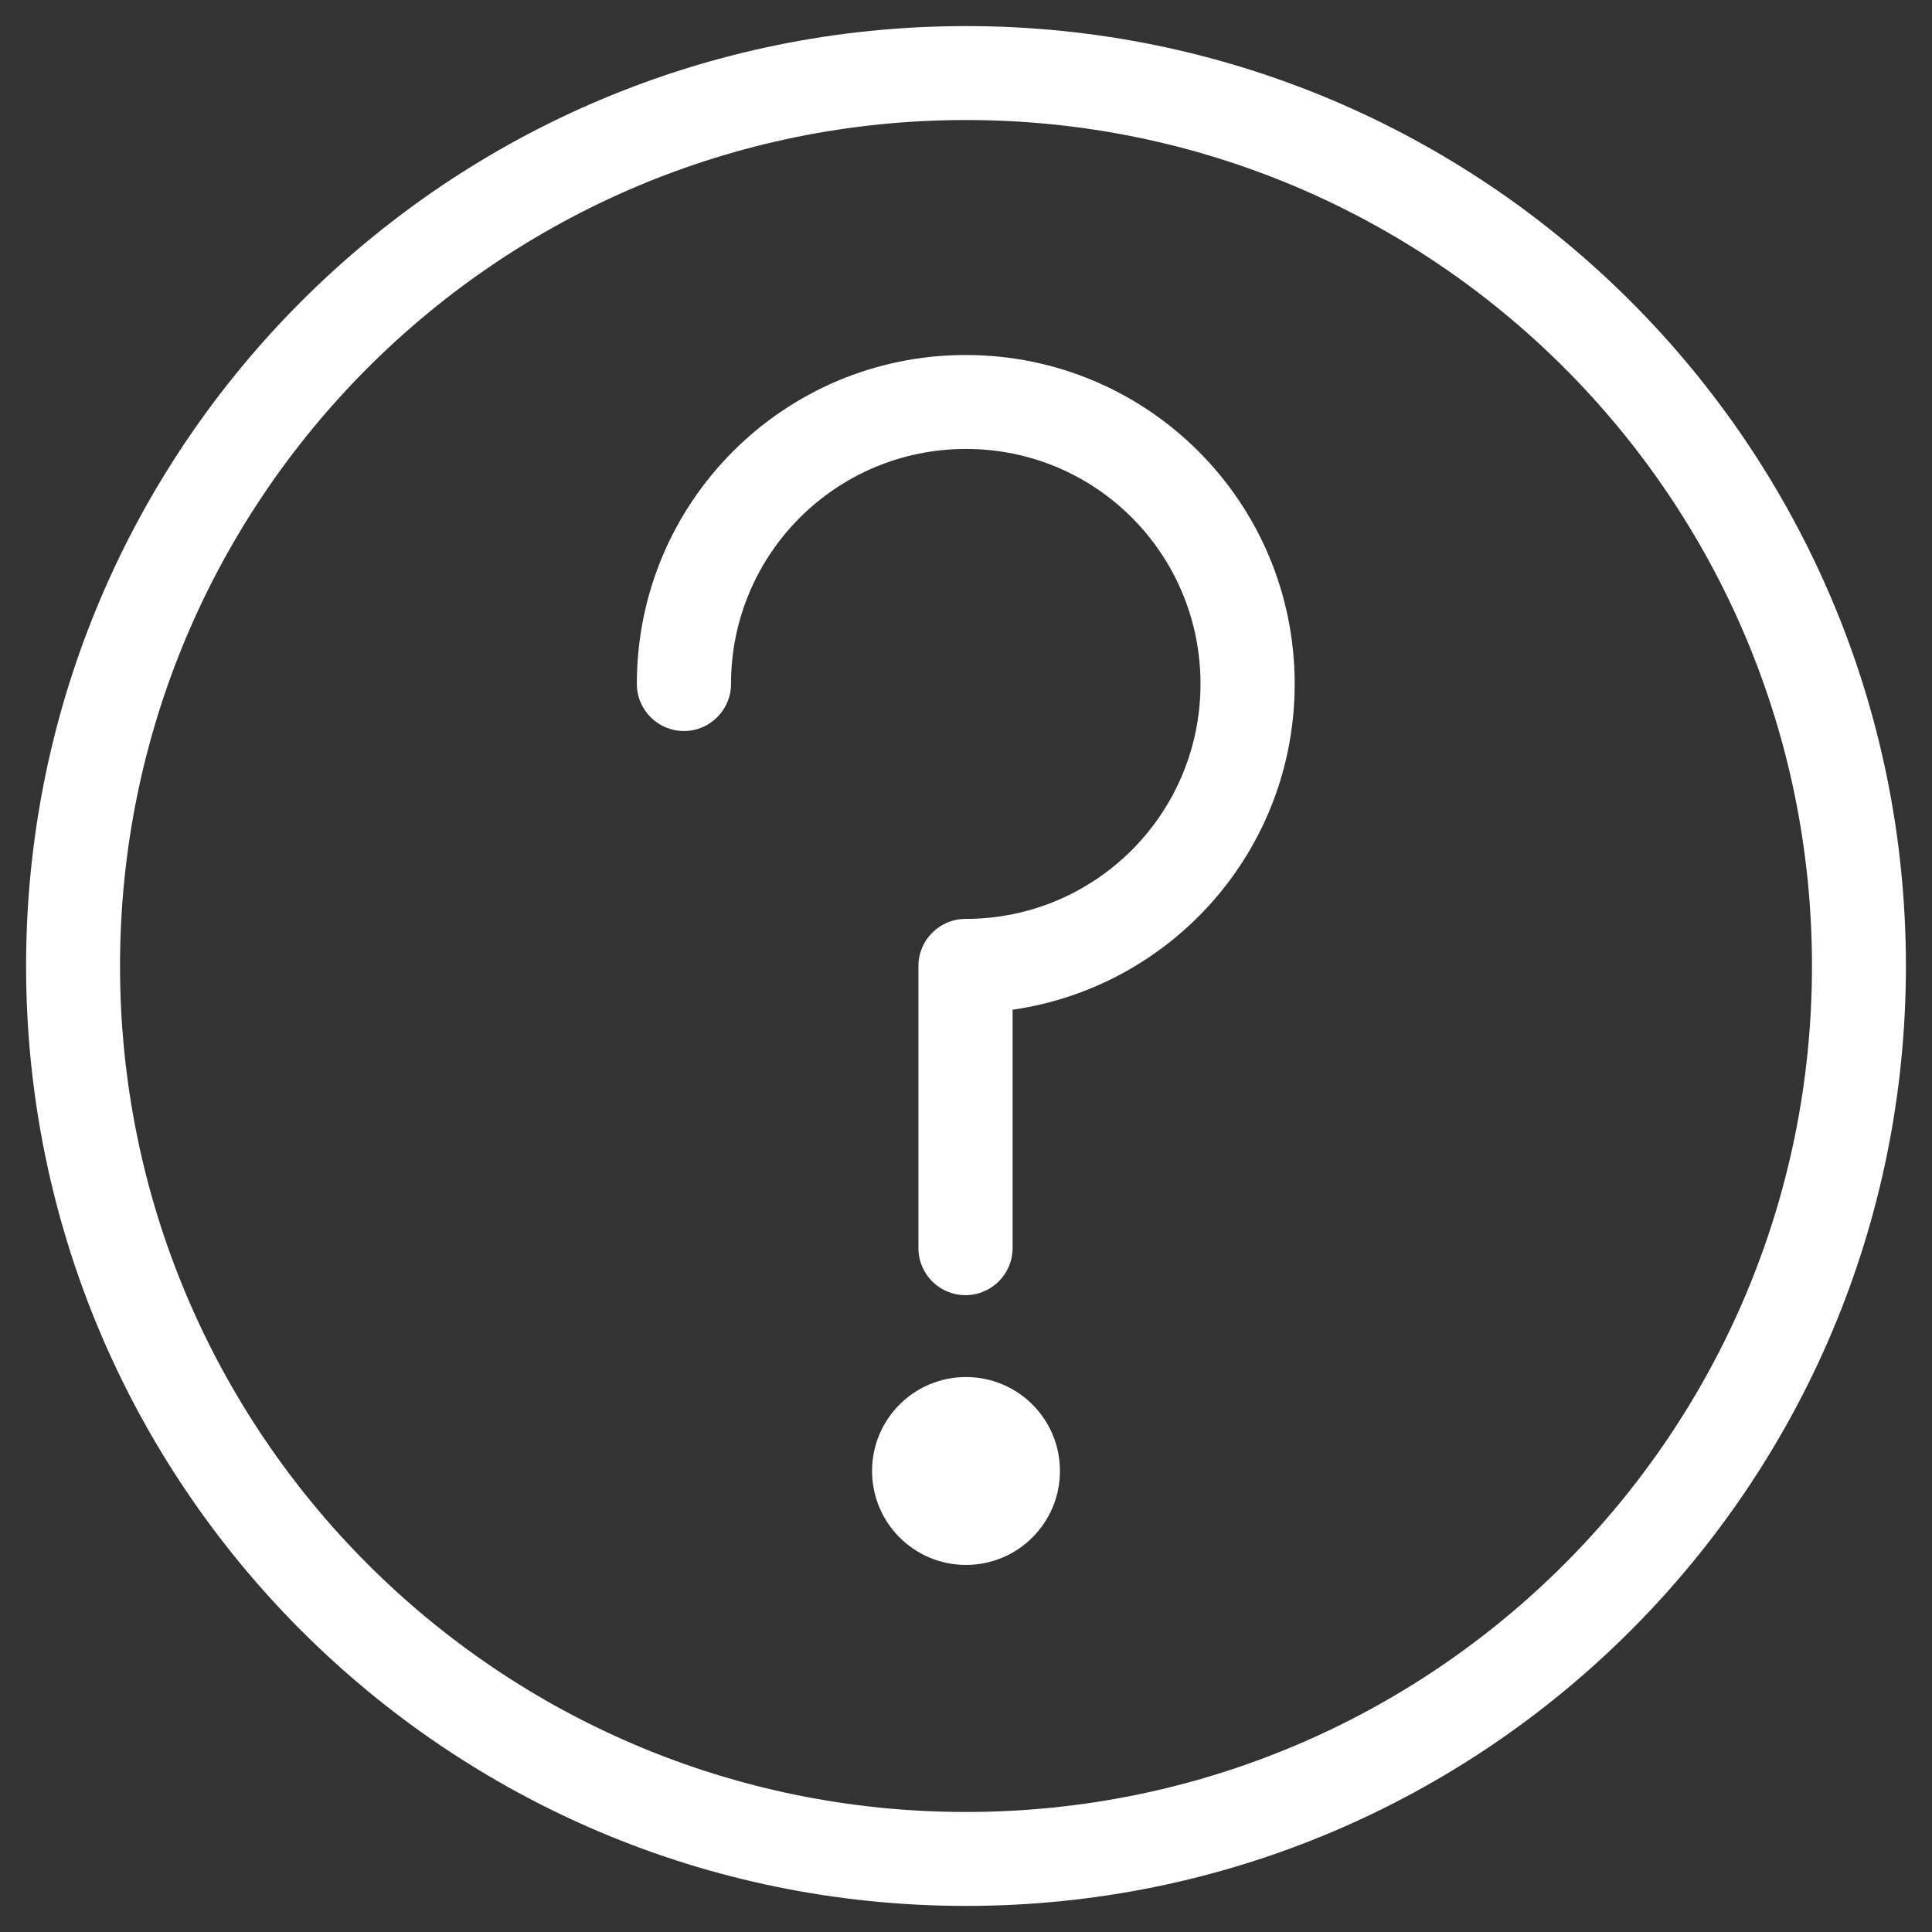 <?xml version="1.0" encoding="utf-8"?>
<!-- Generator: Adobe Illustrator 25.4.1, SVG Export Plug-In . SVG Version: 6.00 Build 0)  -->
<svg version="1.1" id="Calque_1" xmlns="http://www.w3.org/2000/svg" xmlns:xlink="http://www.w3.org/1999/xlink" x="0px" y="0px"
	 viewBox="0 0 800 800" style="enable-background:new 0 0 800 800;" xml:space="preserve">
<rect x="0" y="0" width="800" height="800" fill="#333333" stroke="none"/>
<style type="text/css">
	.st0{fill:#FFFFFF;}
</style>
<path class="st0" d="M400,185.9c-53.8,0-97.3,43.5-97.3,97.3c0,10.7-8.7,19.5-19.5,19.5c-10.7,0-19.5-8.7-19.5-19.5
	c0-75.3,60.9-136.2,136.2-136.2s136.2,60.9,136.2,136.2c0,68.7-50.7,125.4-116.8,134.9v98.7c0,10.7-8.7,19.5-19.5,19.5
	s-19.5-8.7-19.5-19.5V400c0-10.7,8.7-19.5,19.5-19.5c53.8,0,97.3-43.5,97.3-97.3S453.8,185.9,400,185.9z M400,648
	c21.5,0,38.9-17.4,38.9-38.9s-17.4-38.9-38.9-38.9s-38.9,17.4-38.9,38.9S378.5,648,400,648z"/>
<path class="st0" d="M400,10.8C185,10.8,10.8,185,10.8,400C10.8,615,185,789.2,400,789.2c215,0,389.2-174.3,389.2-389.2
	C789.2,185,615,10.8,400,10.8z M49.7,400C49.7,206.5,206.5,49.7,400,49.7c193.5,0,350.3,156.8,350.3,350.3
	c0,193.5-156.8,350.3-350.3,350.3C206.5,750.3,49.7,593.5,49.7,400z"/>
</svg>
